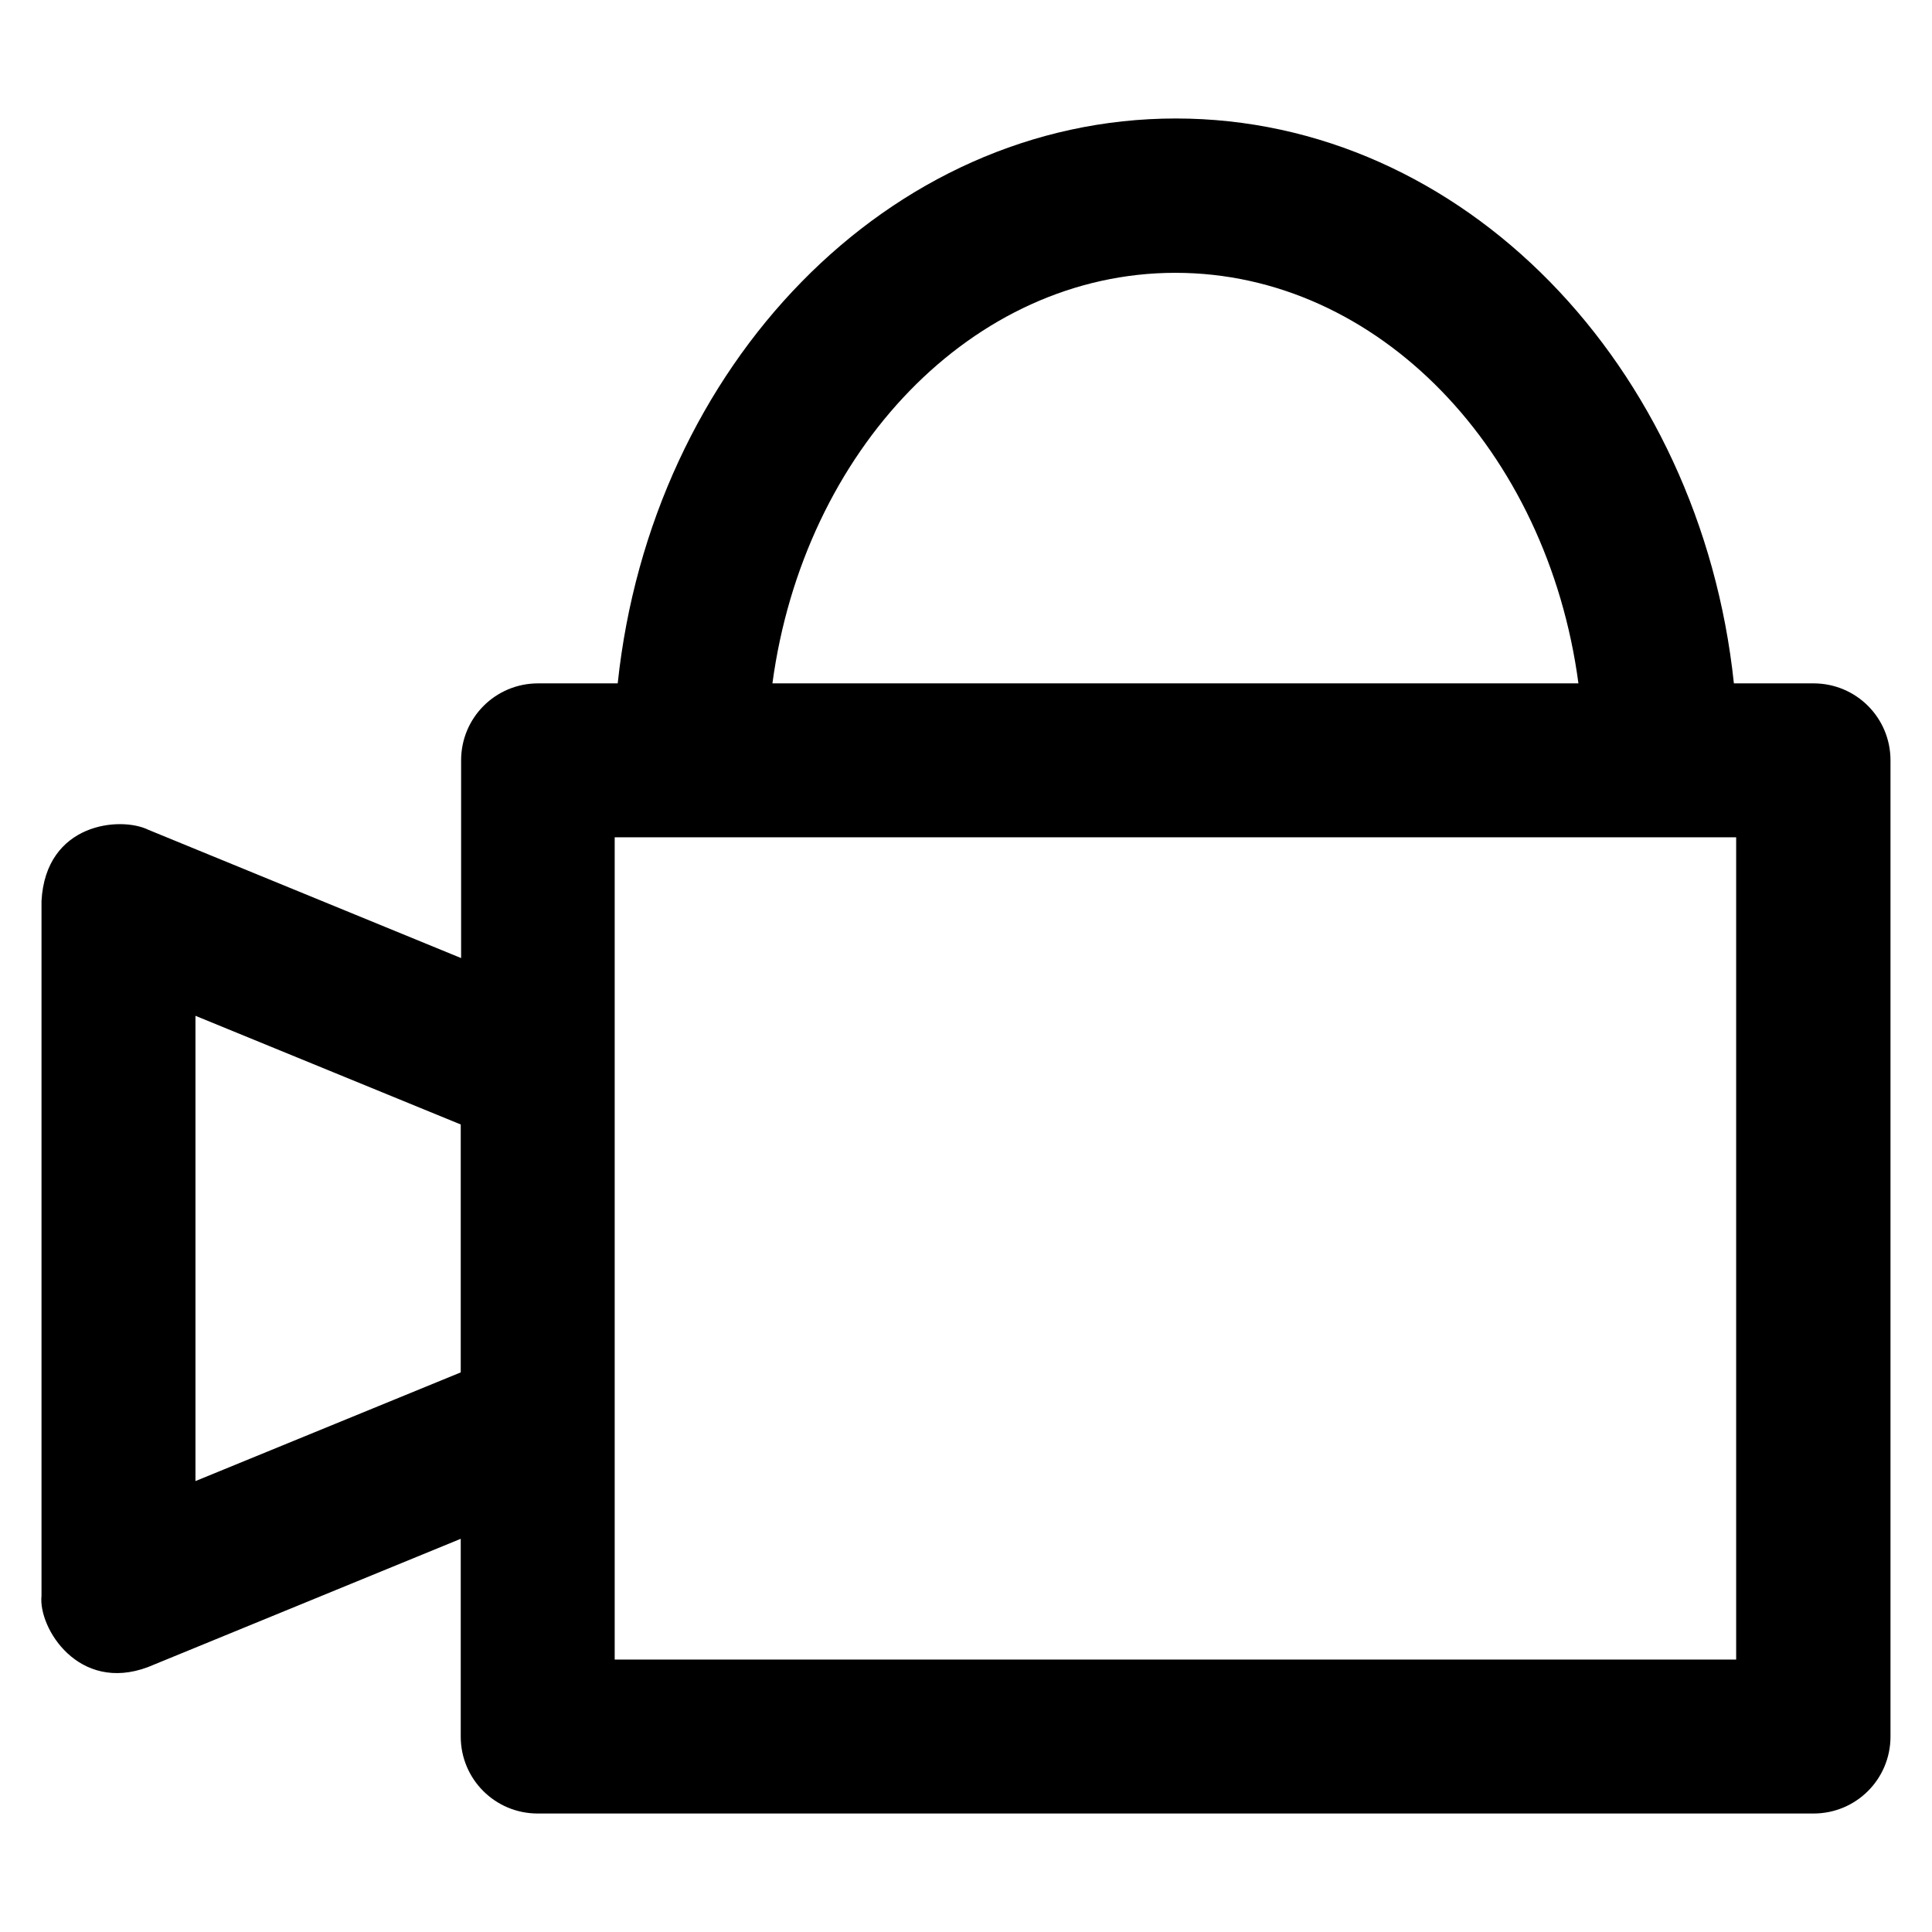 <?xml version='1.0' encoding='utf-8'?>
<!DOCTYPE svg PUBLIC '-//W3C//DTD SVG 1.1//EN' 'http://www.w3.org/Graphics/SVG/1.1/DTD/svg11.dtd'>
<svg version="1.1" xmlns="http://www.w3.org/2000/svg" viewBox="0 0 512 512" xmlns:xlink="http://www.w3.org/1999/xlink" enable-background="new 0 0 512 512">
  <g>
    <g>
      <path d="m480.6,181.1h-21.1c-8.9-84.2-71.8-149.7-147.9-149.7-76.1,0-139,65.5-147.9,149.7h-21.1c-11.3,0-20.4,9.1-20.4,20.4v52.4l-82.9-34c-7.3-3.6-27.2-1.9-28.3,18.9v184.1c-0.9,8.5 9.8,25.8 28.2,18.9l82.9-34v52.4c0,11.3 9.1,20.4 20.4,20.4h338.1c11.3,0 20.4-9.1 20.4-20.4v-258.7c0-11.3-9.1-20.4-20.4-20.4zm-428.8,211.4v-123.3l70.3,28.8v65.7l-70.3,28.8zm259.7-320.2c53.8-1.42109e-14 98.6,47.2 106.8,108.8h-213.6c8.3-61.6 53-108.8 106.8-108.8zm148.7,367.5h-297.3v-217.9h297.2v217.9z"/>
    </g>
  </g>
</svg>
